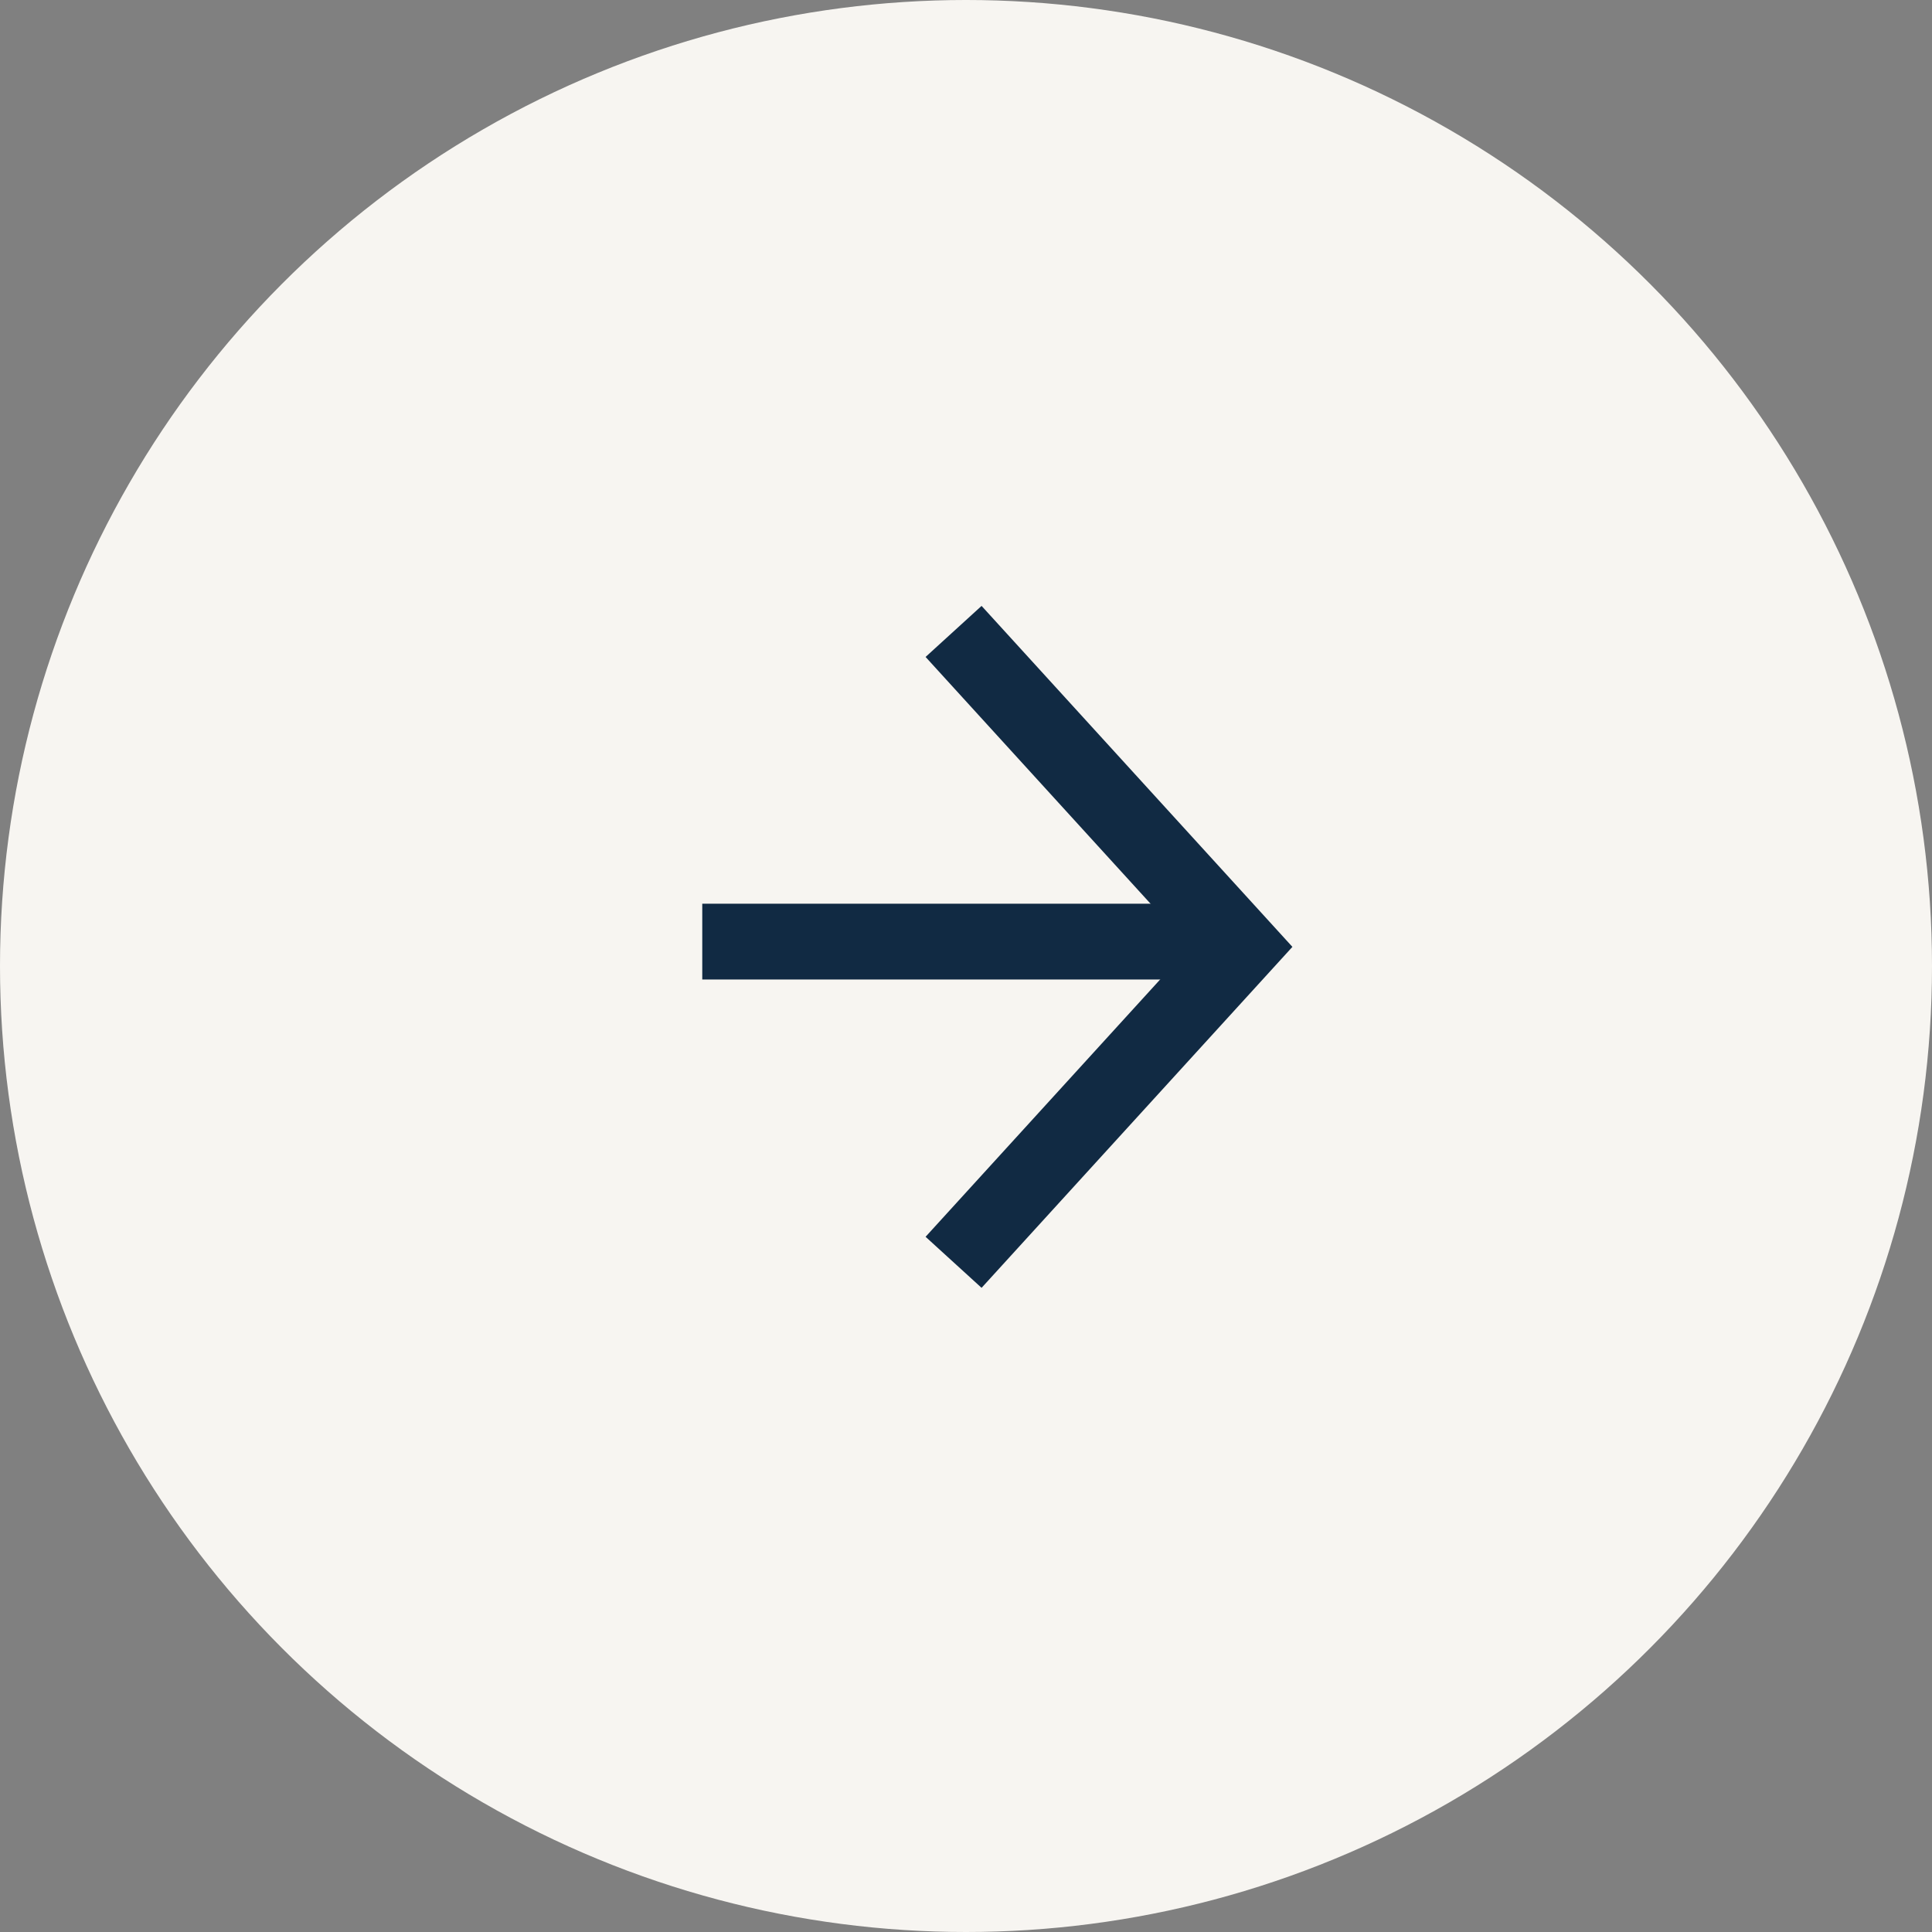 <svg xmlns="http://www.w3.org/2000/svg" width="51" height="51" viewBox="0 0 51 51">
    <rect x="0" y="0" width="51" height="51" fill="#808080" stroke="none"/>
    <g data-name="Grupo 9541" transform="translate(-367 -3320)">
        <circle data-name="Elipse 646" cx="25.5" cy="25.5" r="25.5" transform="translate(367 3320)" style="fill:#f7f5f1"/>
        <g data-name="Grupo 9520">
            <g data-name="Grupo 9518">
                <g data-name="Icon feather-arrow-down">
                    <path data-name="Trazado 7122" d="M16.654 0 8.327 7.591 0 0" transform="rotate(-90 1872.747 1480.575)" style="fill:none;stroke:#112a43;stroke-width:2px"/>
                </g>
            </g>
            <path data-name="Línea 1360" transform="rotate(180 199.723 1672.428)" style="fill:none;stroke:#112a43;stroke-width:2px" d="M13.908 0H0"/>
        </g>
    </g>
</svg>
